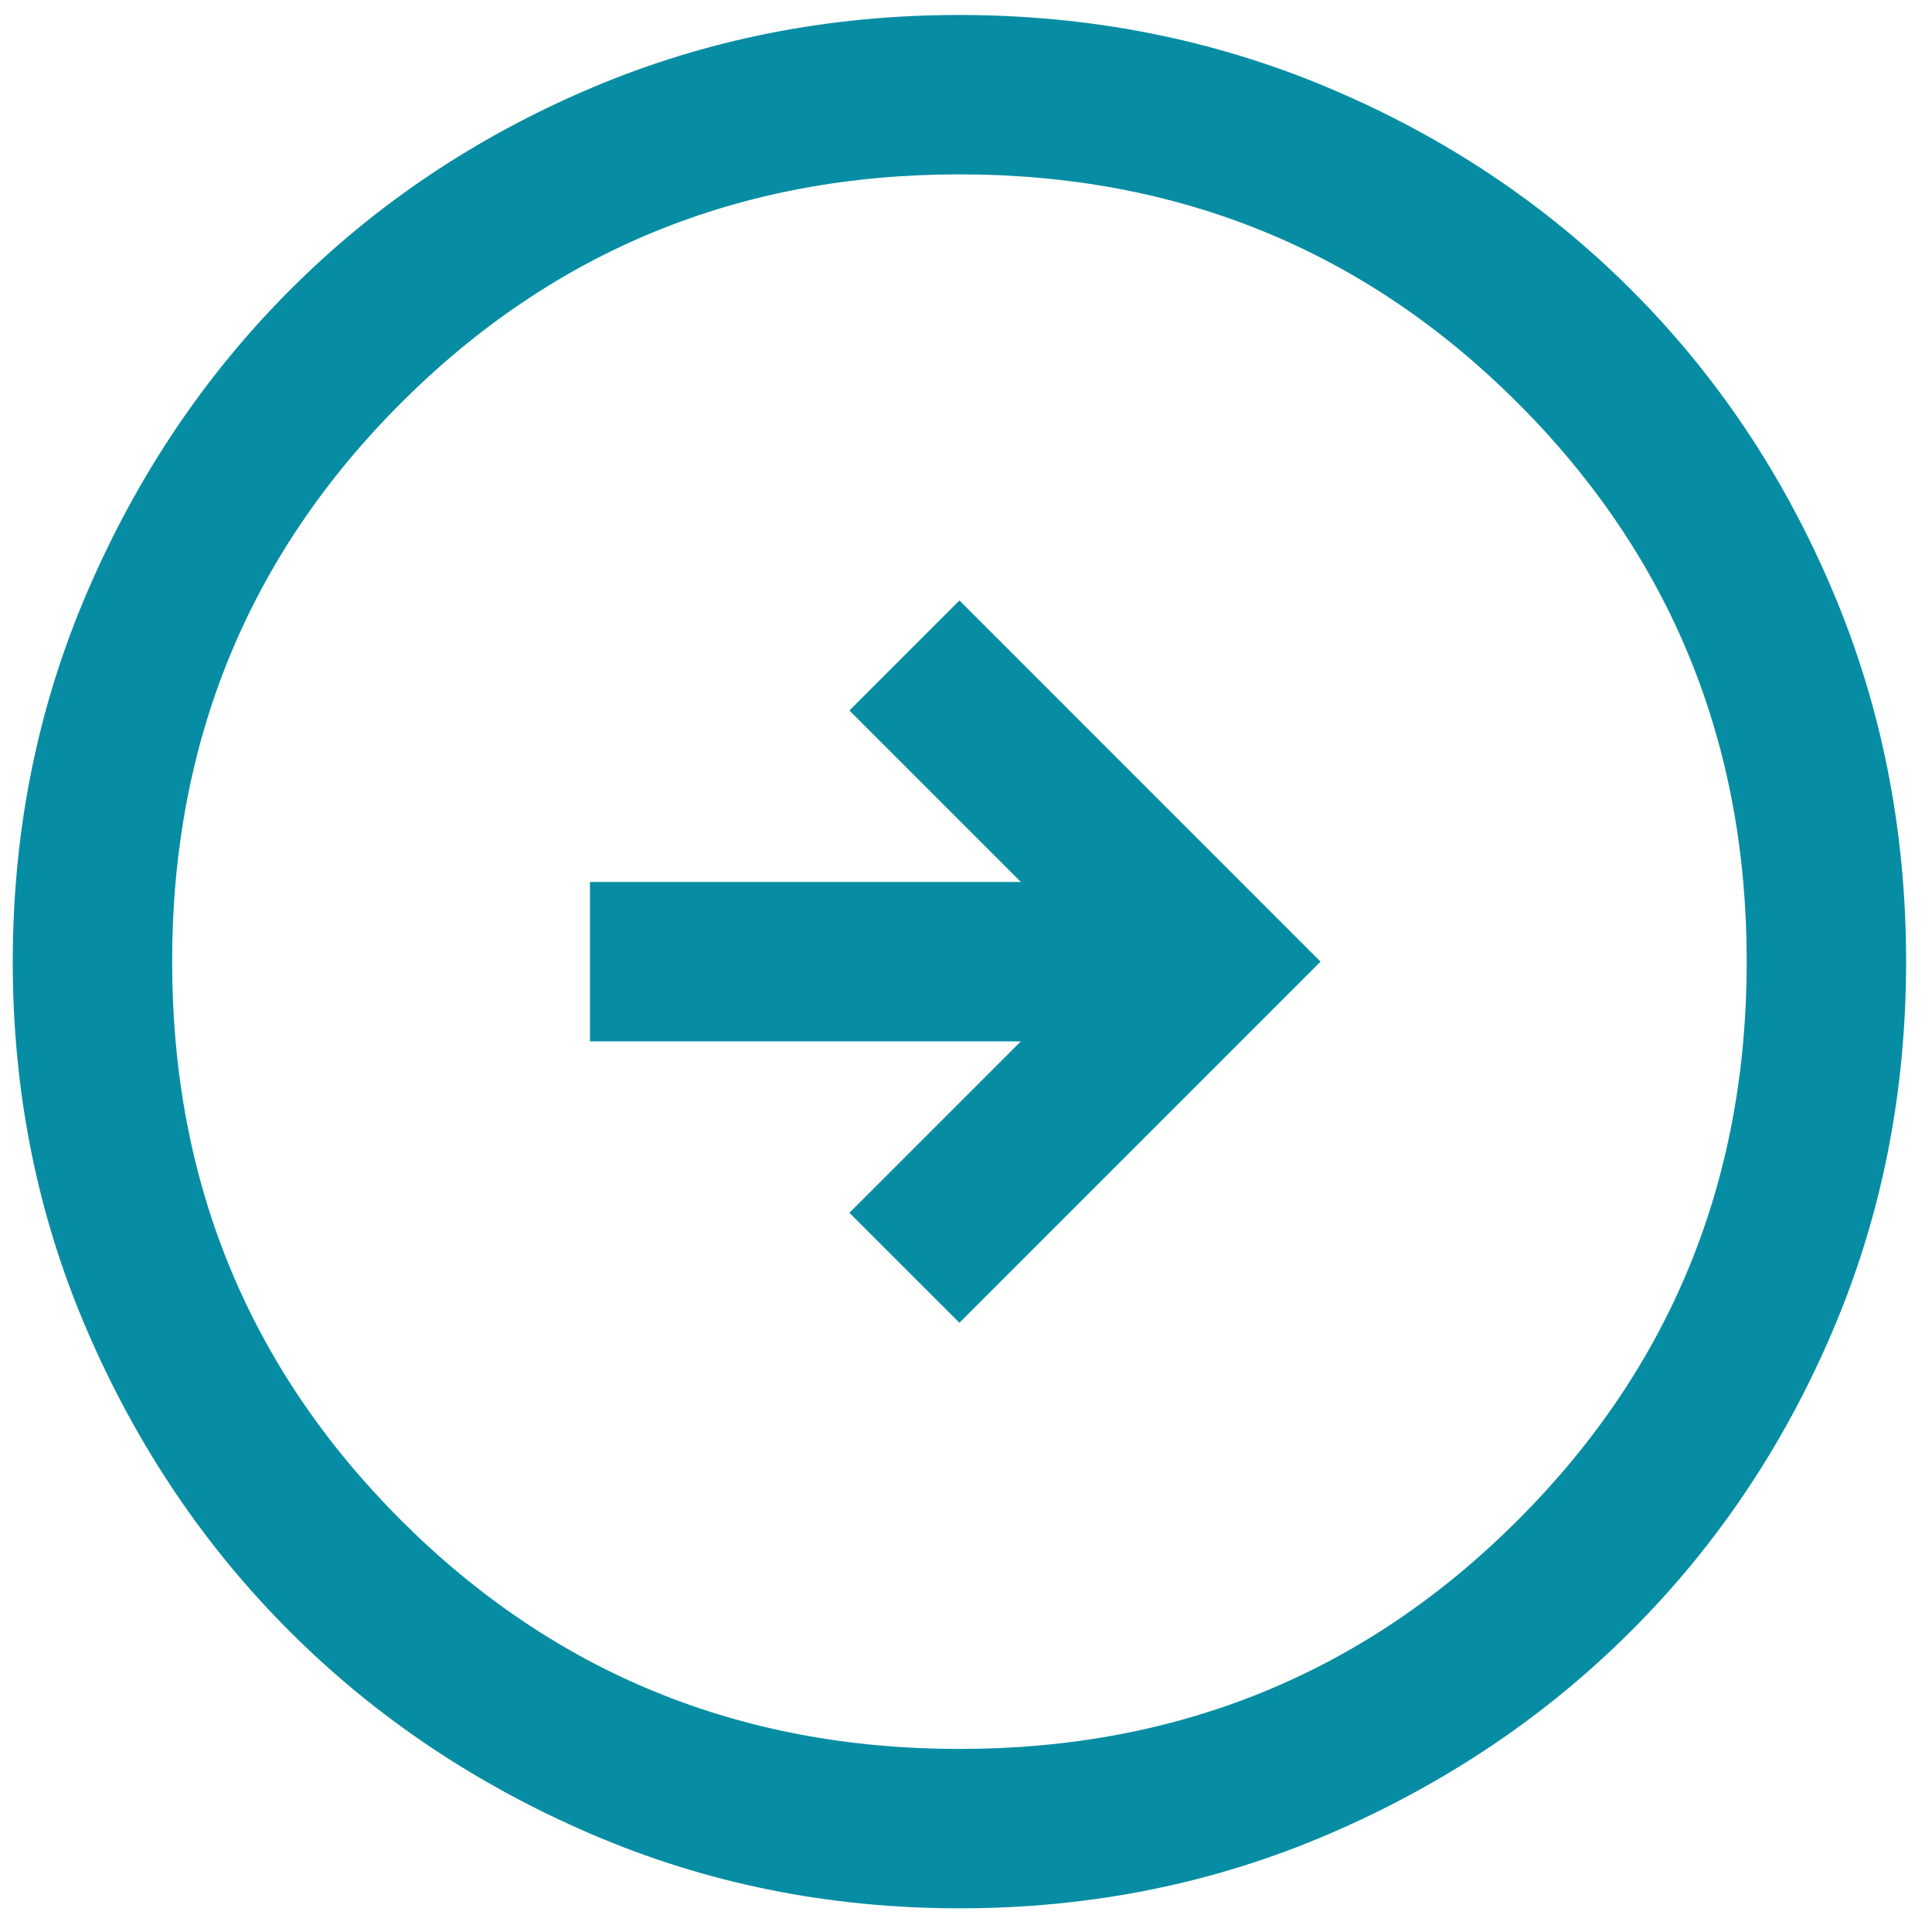 <?xml version="1.0" encoding="UTF-8"?> <svg xmlns="http://www.w3.org/2000/svg" width="20" height="20" viewBox="0 0 20 20" fill="none"><path d="M9.932 13.693L13.67 9.955L9.932 6.216L8.793 7.355L10.568 9.13H6.107V10.78H10.568L8.793 12.555L9.932 13.693ZM9.935 19.755C8.58 19.755 7.306 19.498 6.113 18.983C4.92 18.469 3.882 17.771 3 16.889C2.117 16.008 1.419 14.971 0.904 13.779C0.389 12.587 0.132 11.313 0.132 9.958C0.132 8.599 0.389 7.321 0.905 6.124C1.42 4.927 2.119 3.886 3.003 3.001C3.886 2.116 4.923 1.42 6.113 0.914C7.303 0.408 8.575 0.155 9.928 0.155C11.288 0.155 12.566 0.408 13.762 0.913C14.959 1.419 16 2.114 16.885 2.999C17.771 3.884 18.467 4.924 18.973 6.12C19.479 7.316 19.732 8.594 19.732 9.954C19.732 11.313 19.479 12.587 18.973 13.774C18.468 14.961 17.773 15.997 16.888 16.881C16.004 17.765 14.964 18.465 13.768 18.981C12.572 19.497 11.295 19.755 9.935 19.755ZM9.932 18.105C12.207 18.105 14.134 17.315 15.713 15.736C17.292 14.157 18.082 12.23 18.082 9.955C18.082 7.68 17.292 5.752 15.713 4.173C14.134 2.594 12.207 1.805 9.932 1.805C7.657 1.805 5.729 2.594 4.15 4.173C2.571 5.752 1.782 7.68 1.782 9.955C1.782 12.23 2.571 14.157 4.15 15.736C5.729 17.315 7.657 18.105 9.932 18.105Z" fill="#078DA3"></path></svg> 